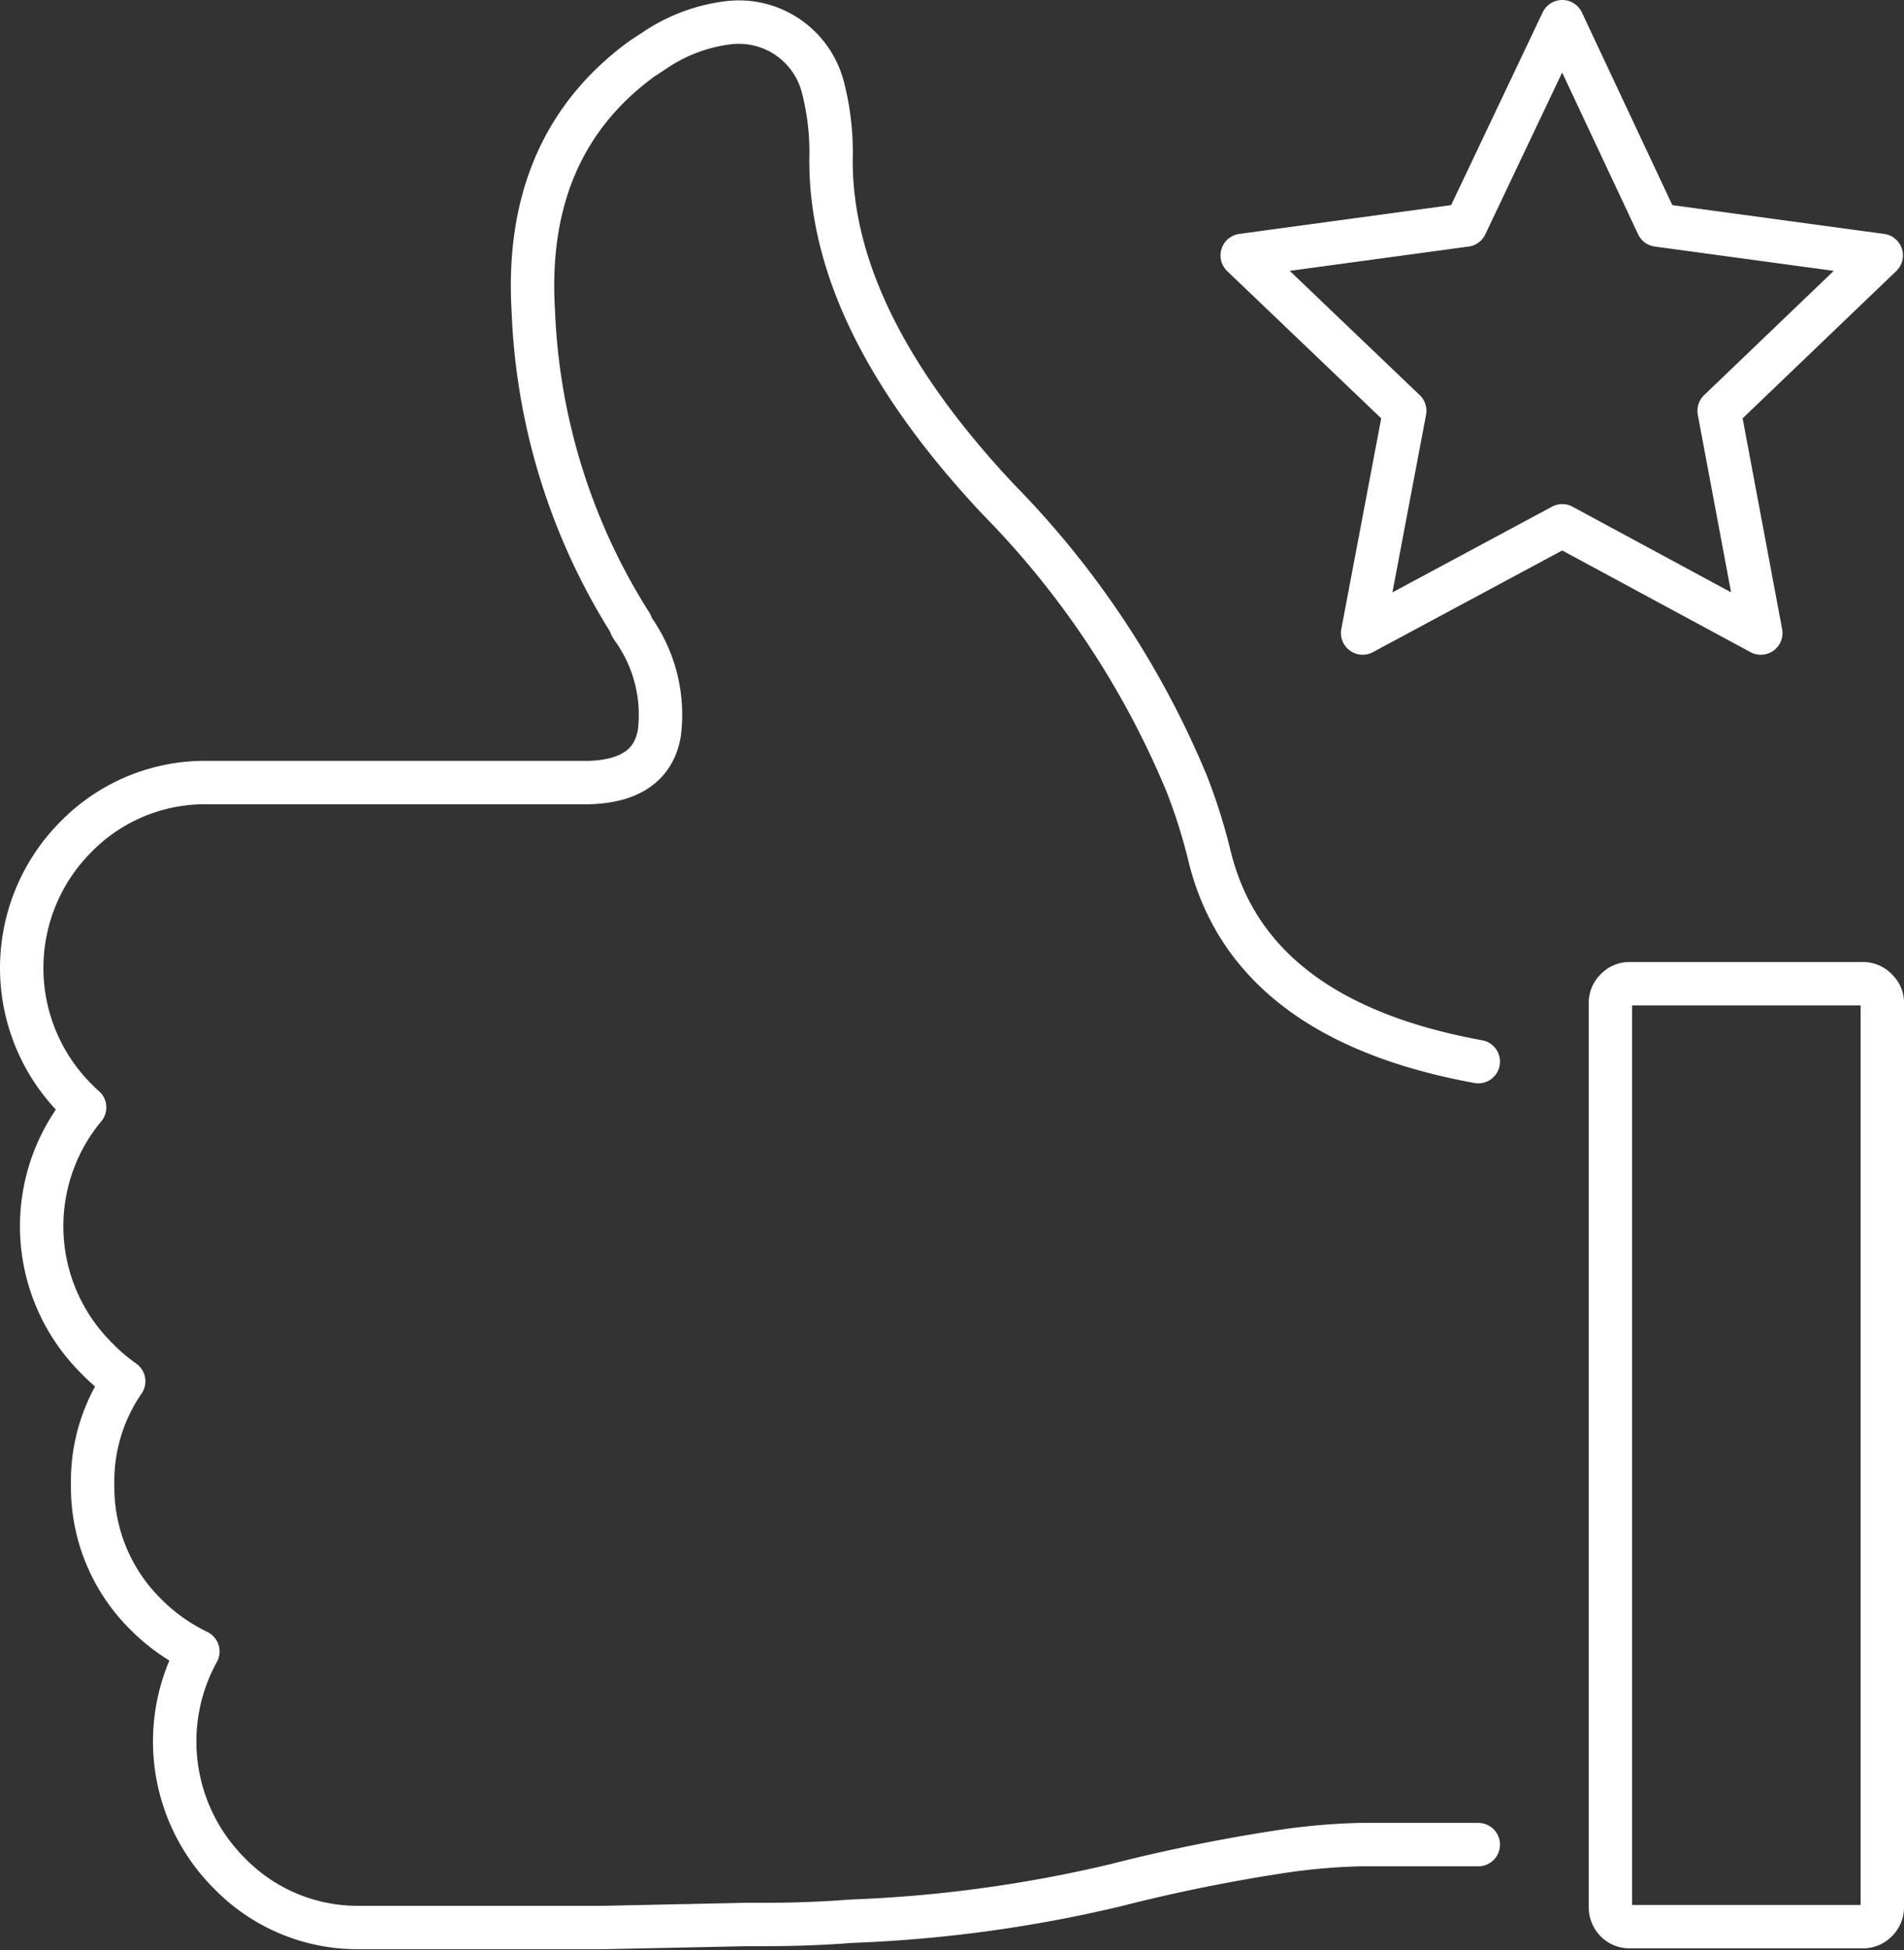 <svg xmlns="http://www.w3.org/2000/svg" viewBox="0 0 87.75 89.87"><rect x="0" y="0" width="87.75" height="89.87" fill="#333333" stroke="none"/><defs><style>.cls-1{fill:none;stroke:#fff;stroke-linecap:round;stroke-linejoin:round;stroke-width:2px;fill-rule:evenodd;}</style></defs><g id="Layer_2" data-name="Layer 2"><g id="Ñëîé_1" data-name="Ñëîé 1"><path class="cls-1" d="M76.4,10.37l10.3,1.4-7.47,7.16,1.92,10.24L72,24.23h0l-9.2,4.94,1.94-10.24-7.49-7.16,10.3-1.4L72,1ZM68.13,48.92Q57.6,47,55.75,39.47a26,26,0,0,0-1.07-3.39A41.21,41.21,0,0,0,46,23q-7.74-8.25-7.7-15.65A12,12,0,0,0,37.92,4a4,4,0,0,0-4.37-2.95,7.72,7.72,0,0,0-3.27,1.2l-.7.46q-5.47,4-5,11.65a29,29,0,0,0,4.5,14.4l0,.07.08.13a6.81,6.81,0,0,1,1.23,4.8c-.24,1.47-1.32,2.24-3.23,2.3H9.55a8.32,8.32,0,0,0-6.05,2.5,8.56,8.56,0,0,0,0,12.09c.13.13.26.26.4.38a8.56,8.56,0,0,0,.52,11.52A8.62,8.62,0,0,0,5.7,63.65a8.11,8.11,0,0,0-1.43,4.77,8.23,8.23,0,0,0,2.48,6,8.7,8.7,0,0,0,2.37,1.68,8.58,8.58,0,0,0,1.43,10.2,8.24,8.24,0,0,0,6,2.52H27.82l6.61-.14h.87q2,0,3.93-.15a62.63,62.63,0,0,0,12.15-1.65,78.74,78.74,0,0,1,8-1.61A29.33,29.33,0,0,1,62.67,85l1.1,0,1.06,0h3.3M86.48,45.6a.81.81,0,0,1,.27.62V87.88a.87.87,0,0,1-.27.64.86.86,0,0,1-.63.26H75.1a.85.85,0,0,1-.62-.26.9.9,0,0,1-.26-.64V46.22a.84.84,0,0,1,.26-.62.83.83,0,0,1,.62-.27H85.85A.83.83,0,0,1,86.48,45.6Z"/></g></g></svg>